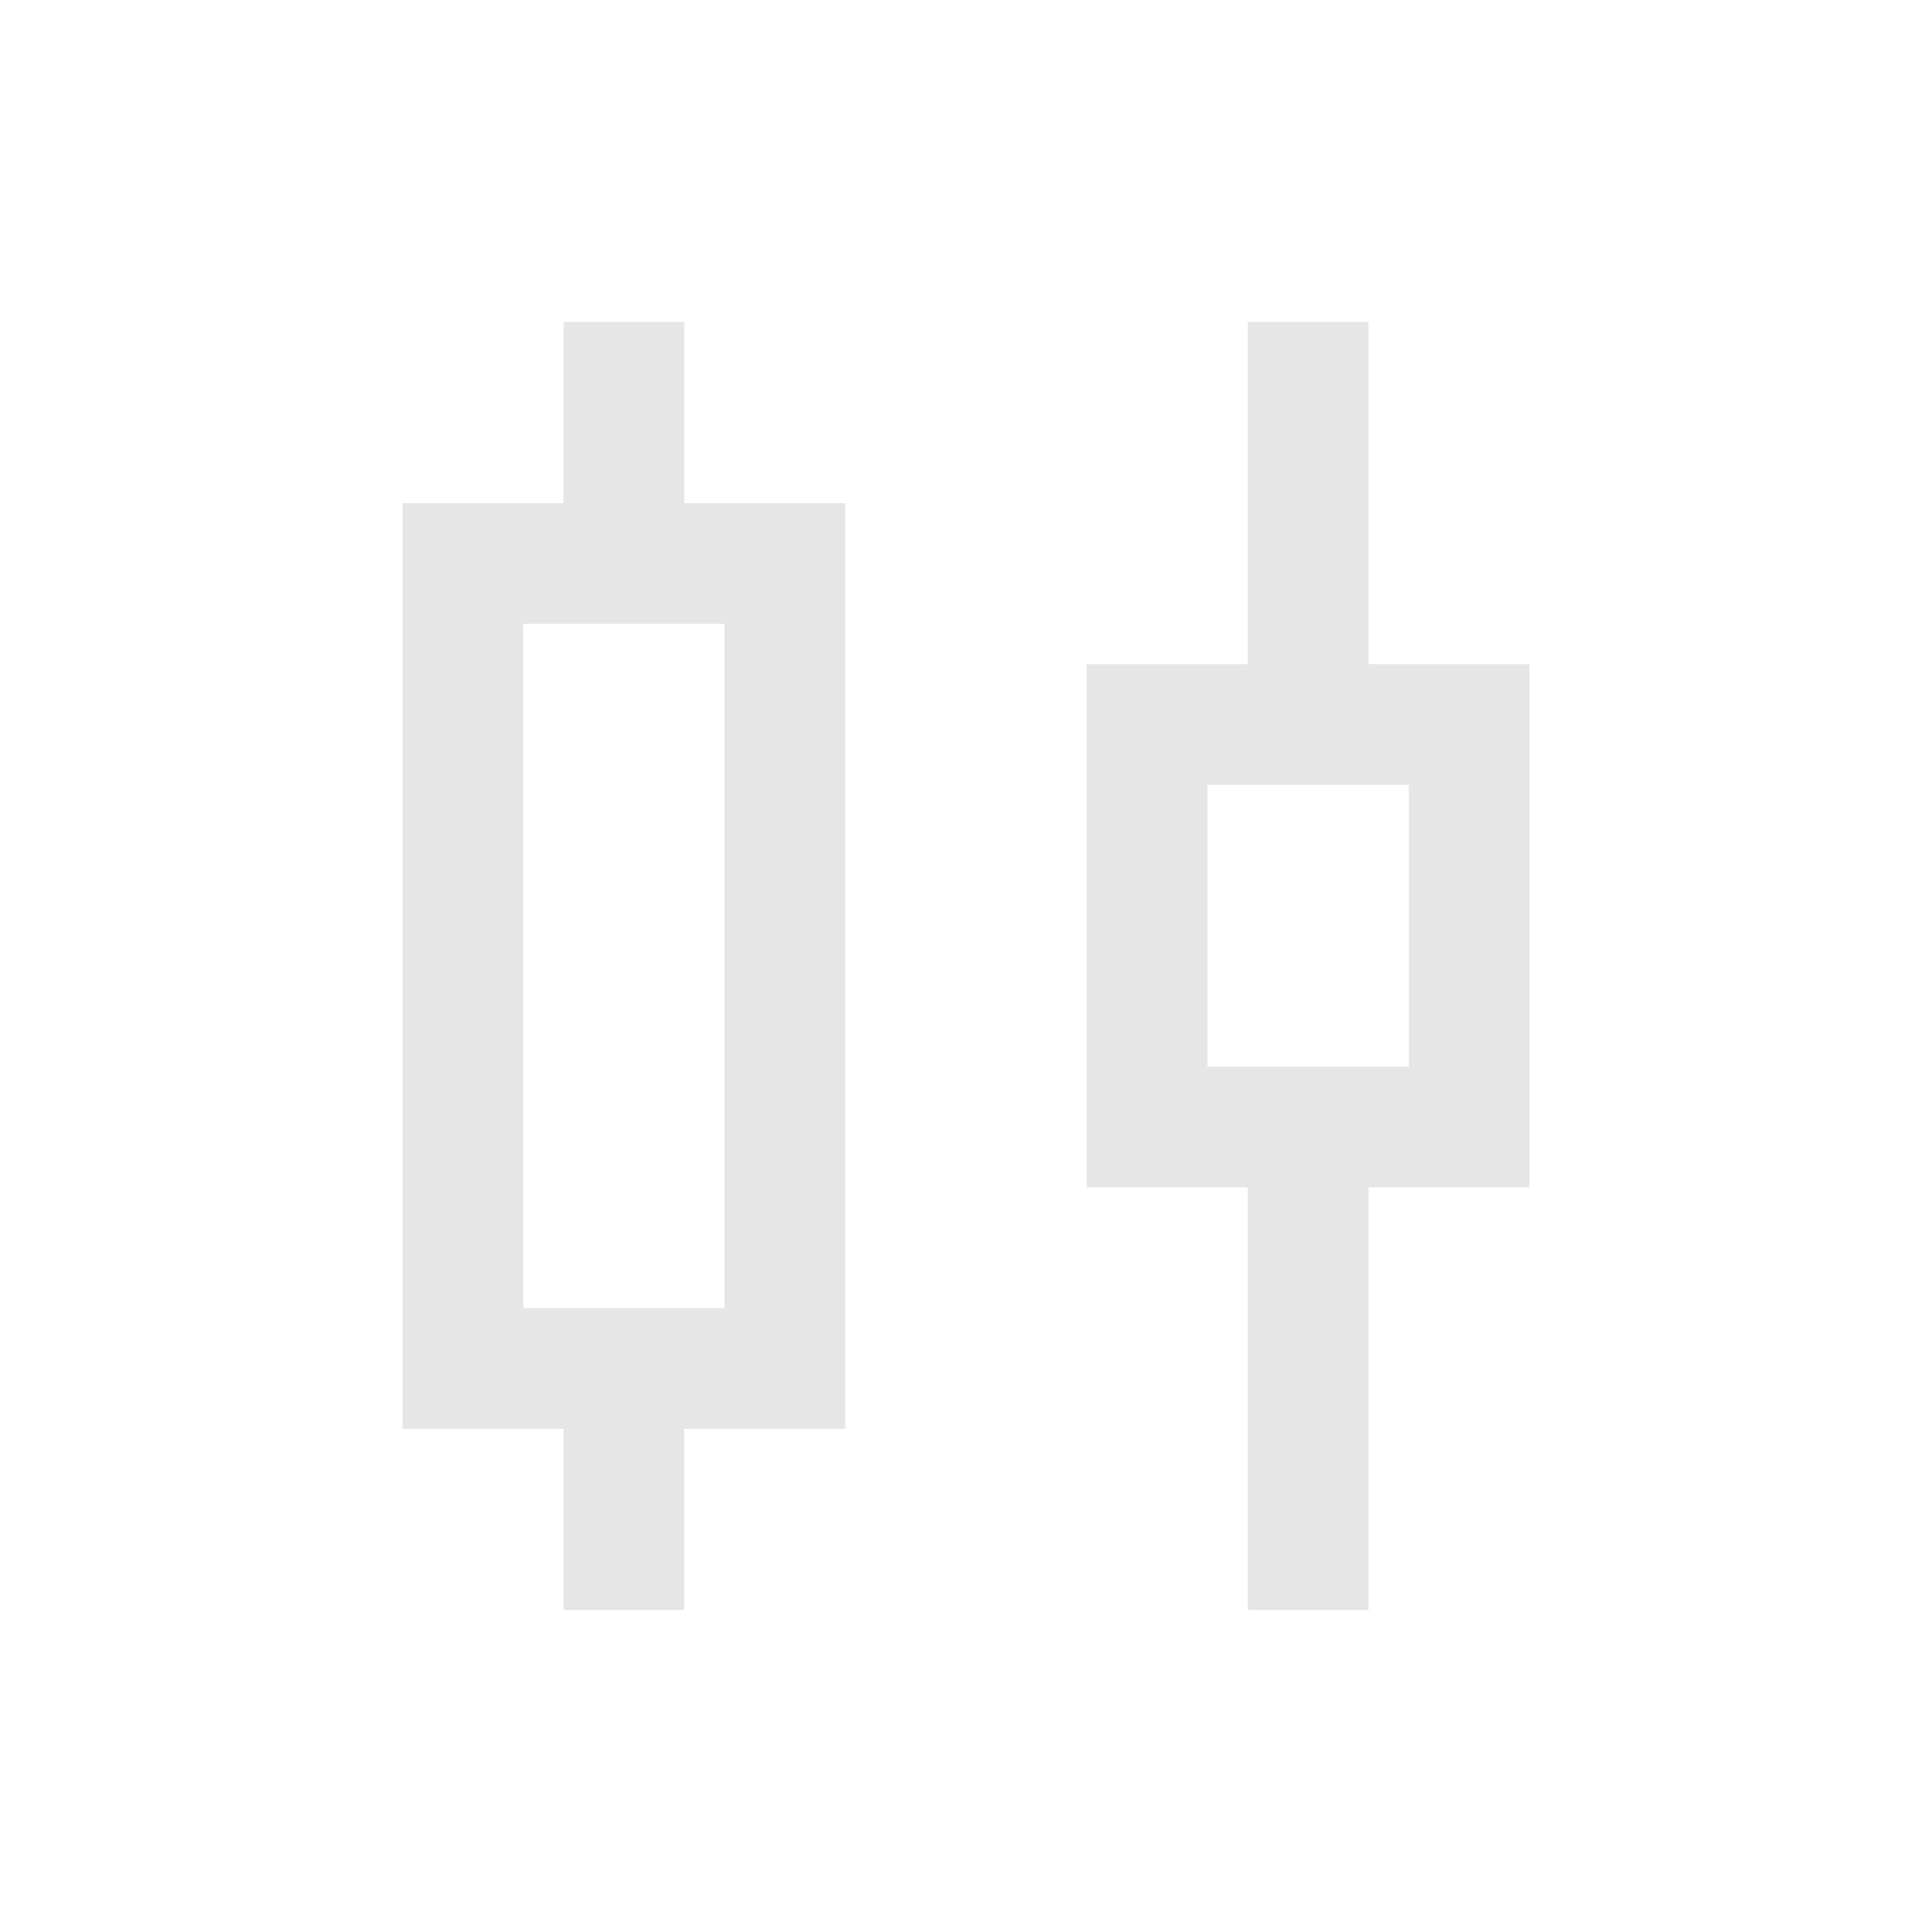 <svg width="92" height="92" viewBox="0 0 92 92" fill="none" xmlns="http://www.w3.org/2000/svg">
<path d="M26.834 76.667V68.042H19.167V23.958H26.834V15.333H32.584V23.958H40.25V68.042H32.584V76.667H26.834ZM24.917 62.292H34.5V29.708H24.917V62.292ZM59.417 76.667V56.542H51.75V31.625H59.417V15.333H65.167V31.625H72.834V56.542H65.167V76.667H59.417ZM57.5 50.792H67.084V37.375H57.5V50.792Z" fill="#E6E6E6"/>
</svg>
